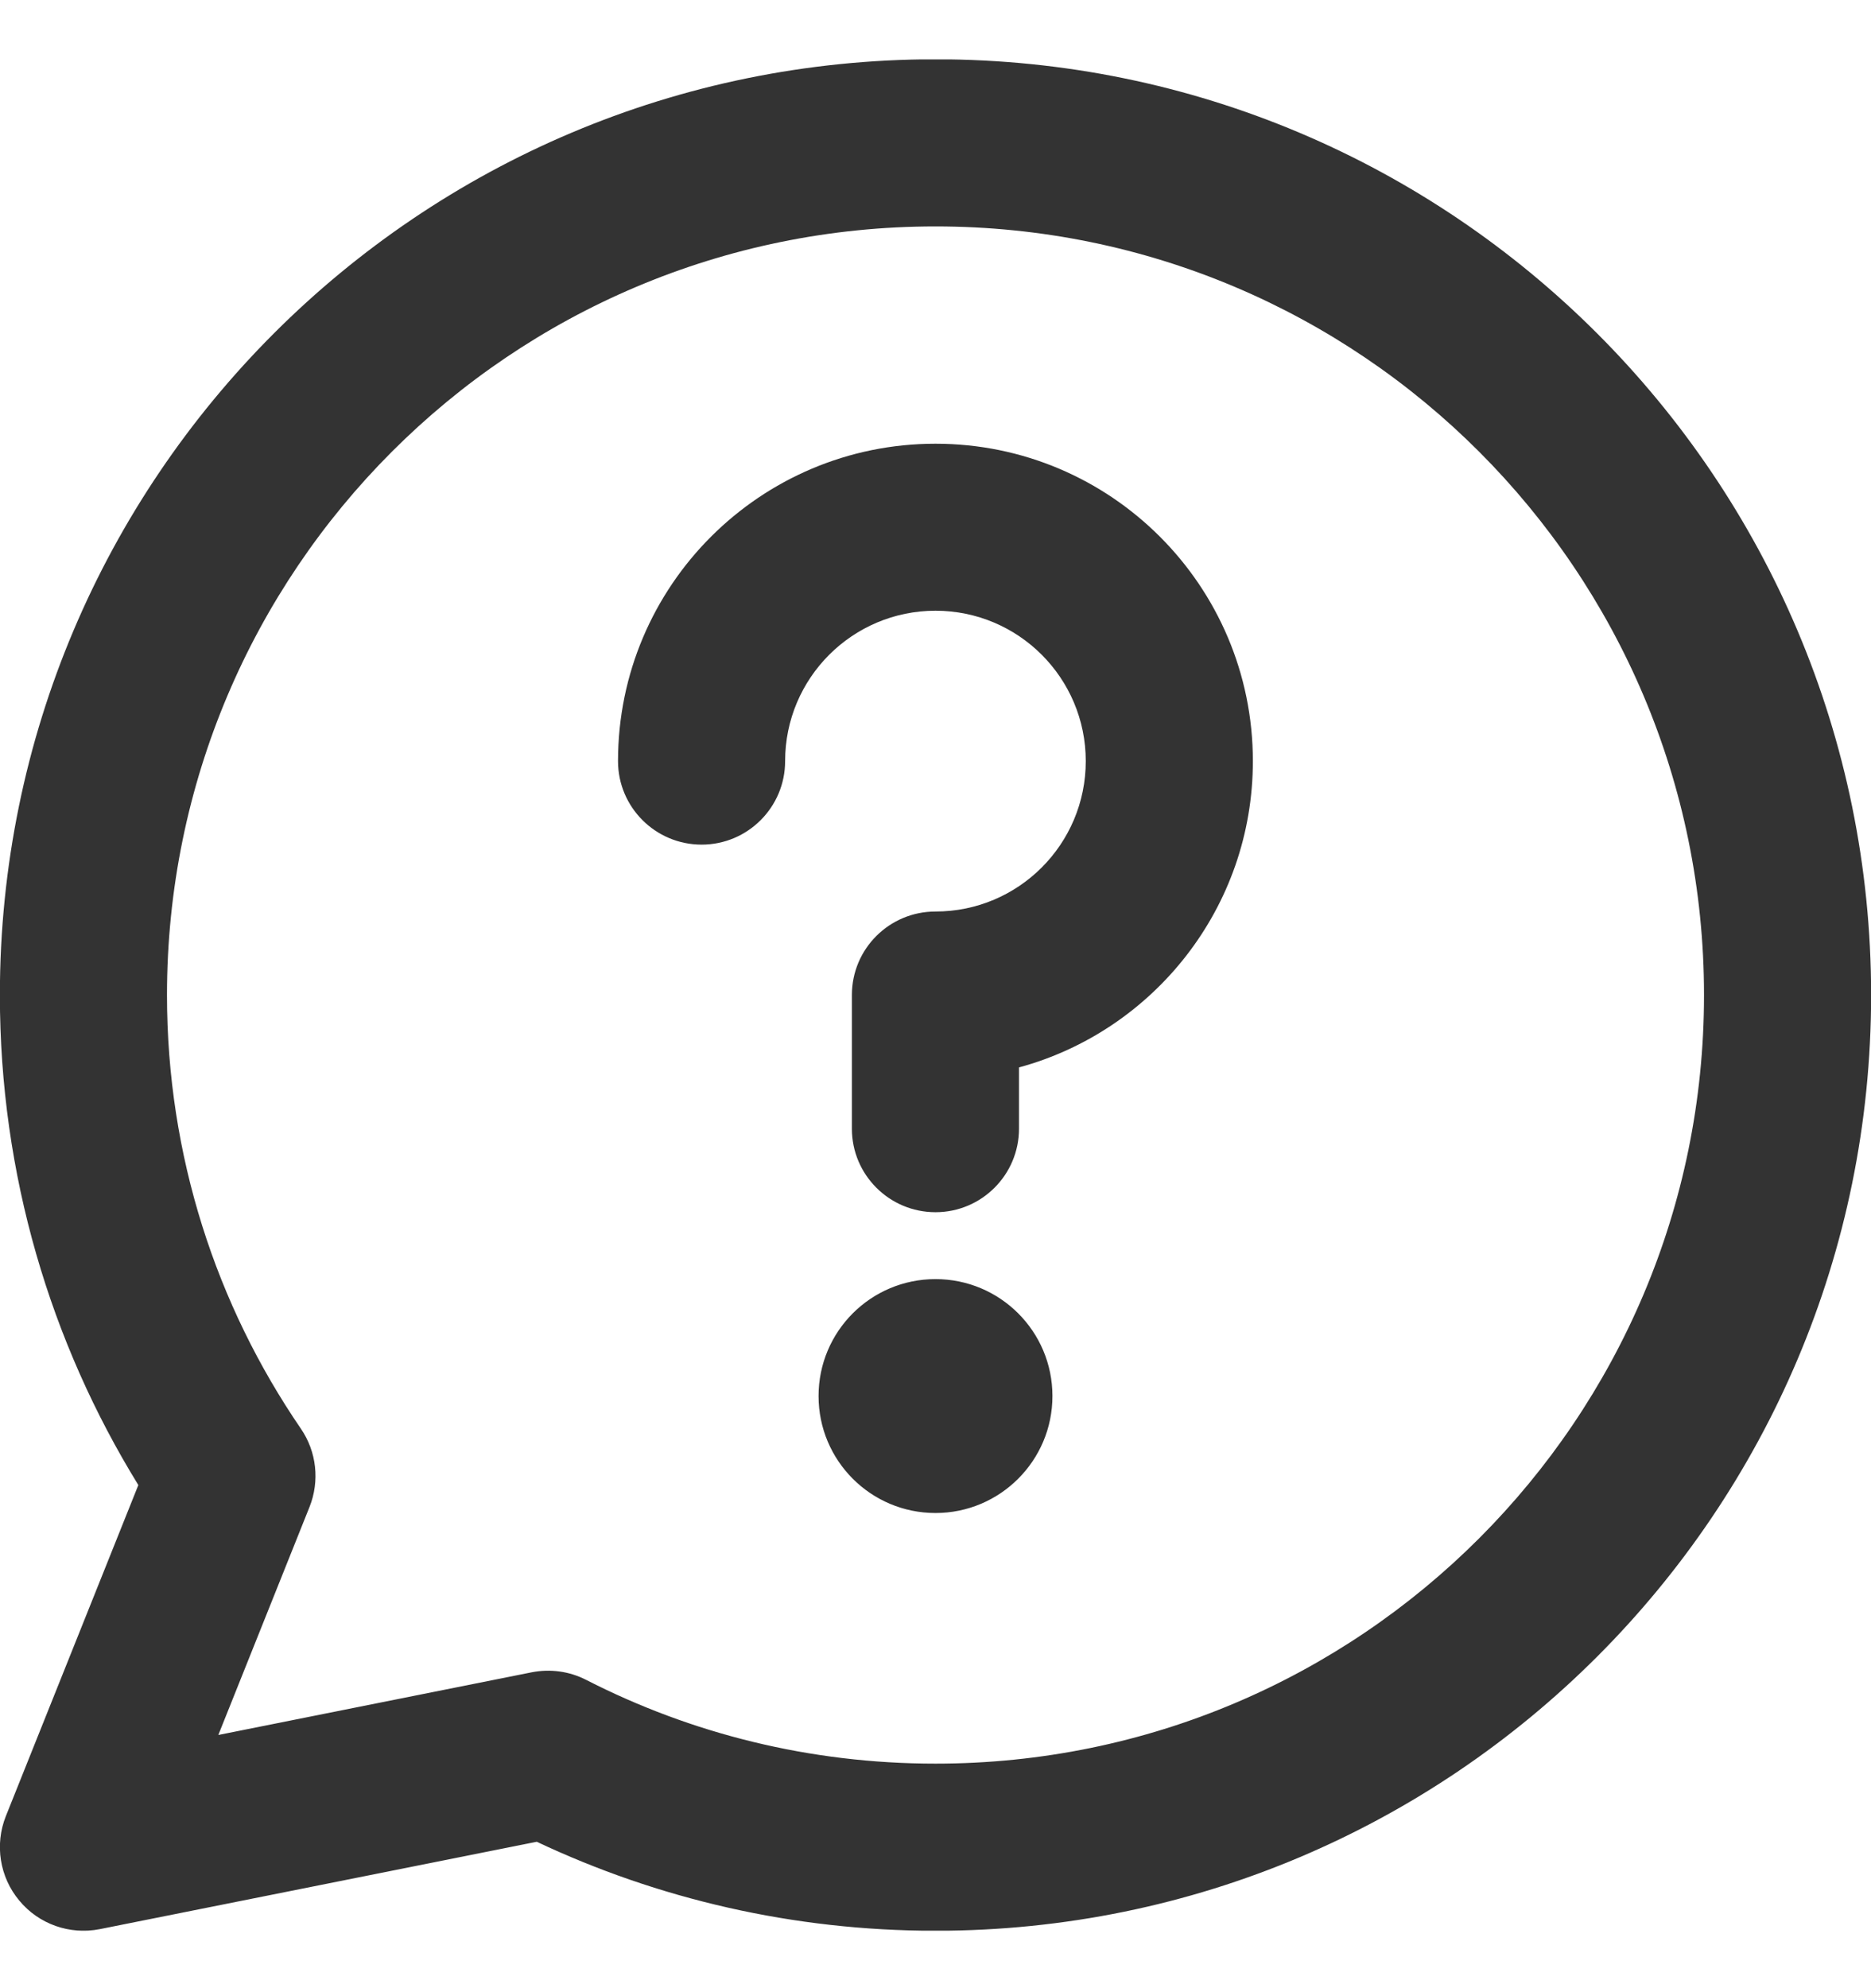 <svg width="16" height="17" viewBox="0 0 16 17" fill="none" xmlns="http://www.w3.org/2000/svg">
<g clip-path="url(#clip0_159_5875)">
<path fill-rule="evenodd" clip-rule="evenodd" d="M1.428 8.508C1.428 4.878 4.37 1.936 8 1.936C11.63 1.936 14.572 4.878 14.572 8.508C14.572 12.138 11.63 15.08 8 15.08C6.923 15.08 5.908 14.822 5.013 14.364C4.869 14.29 4.705 14.268 4.547 14.299L1.867 14.835L2.647 12.885C2.735 12.664 2.708 12.413 2.573 12.216C1.851 11.161 1.428 9.885 1.428 8.508ZM8 0.507C3.581 0.507 -0.001 4.089 -0.001 8.508C-0.001 10.043 0.432 11.479 1.183 12.698L0.05 15.529C-0.047 15.773 -0.003 16.05 0.165 16.251C0.332 16.453 0.597 16.546 0.854 16.495L4.59 15.748C5.625 16.236 6.782 16.509 8 16.509C12.419 16.509 16.001 12.927 16.001 8.508C16.001 4.089 12.419 0.507 8 0.507ZM8 12.937C7.447 12.937 7 12.489 7 11.937C7 11.384 7.447 10.937 8 10.937C8.552 10.937 9 11.384 9 11.937C9 12.489 8.552 12.937 8 12.937ZM6.714 6.508C6.714 5.798 7.29 5.222 8 5.222C8.71 5.222 9.285 5.798 9.285 6.508C9.285 7.218 8.71 7.794 8 7.794C7.605 7.794 7.285 8.113 7.285 8.508V9.651C7.285 10.045 7.605 10.365 8 10.365C8.394 10.365 8.714 10.045 8.714 9.651V9.127C9.866 8.814 10.714 7.76 10.714 6.508C10.714 5.009 9.499 3.794 8 3.794C6.501 3.794 5.285 5.009 5.285 6.508C5.285 6.902 5.605 7.222 6 7.222C6.394 7.222 6.714 6.902 6.714 6.508Z" fill="#333333"/>
</g>
<defs>
<clipPath id="clip0_159_5875">
<rect width="16" height="16" fill="white" transform="translate(0 0.508)"/>
</clipPath>
</defs>
</svg>
